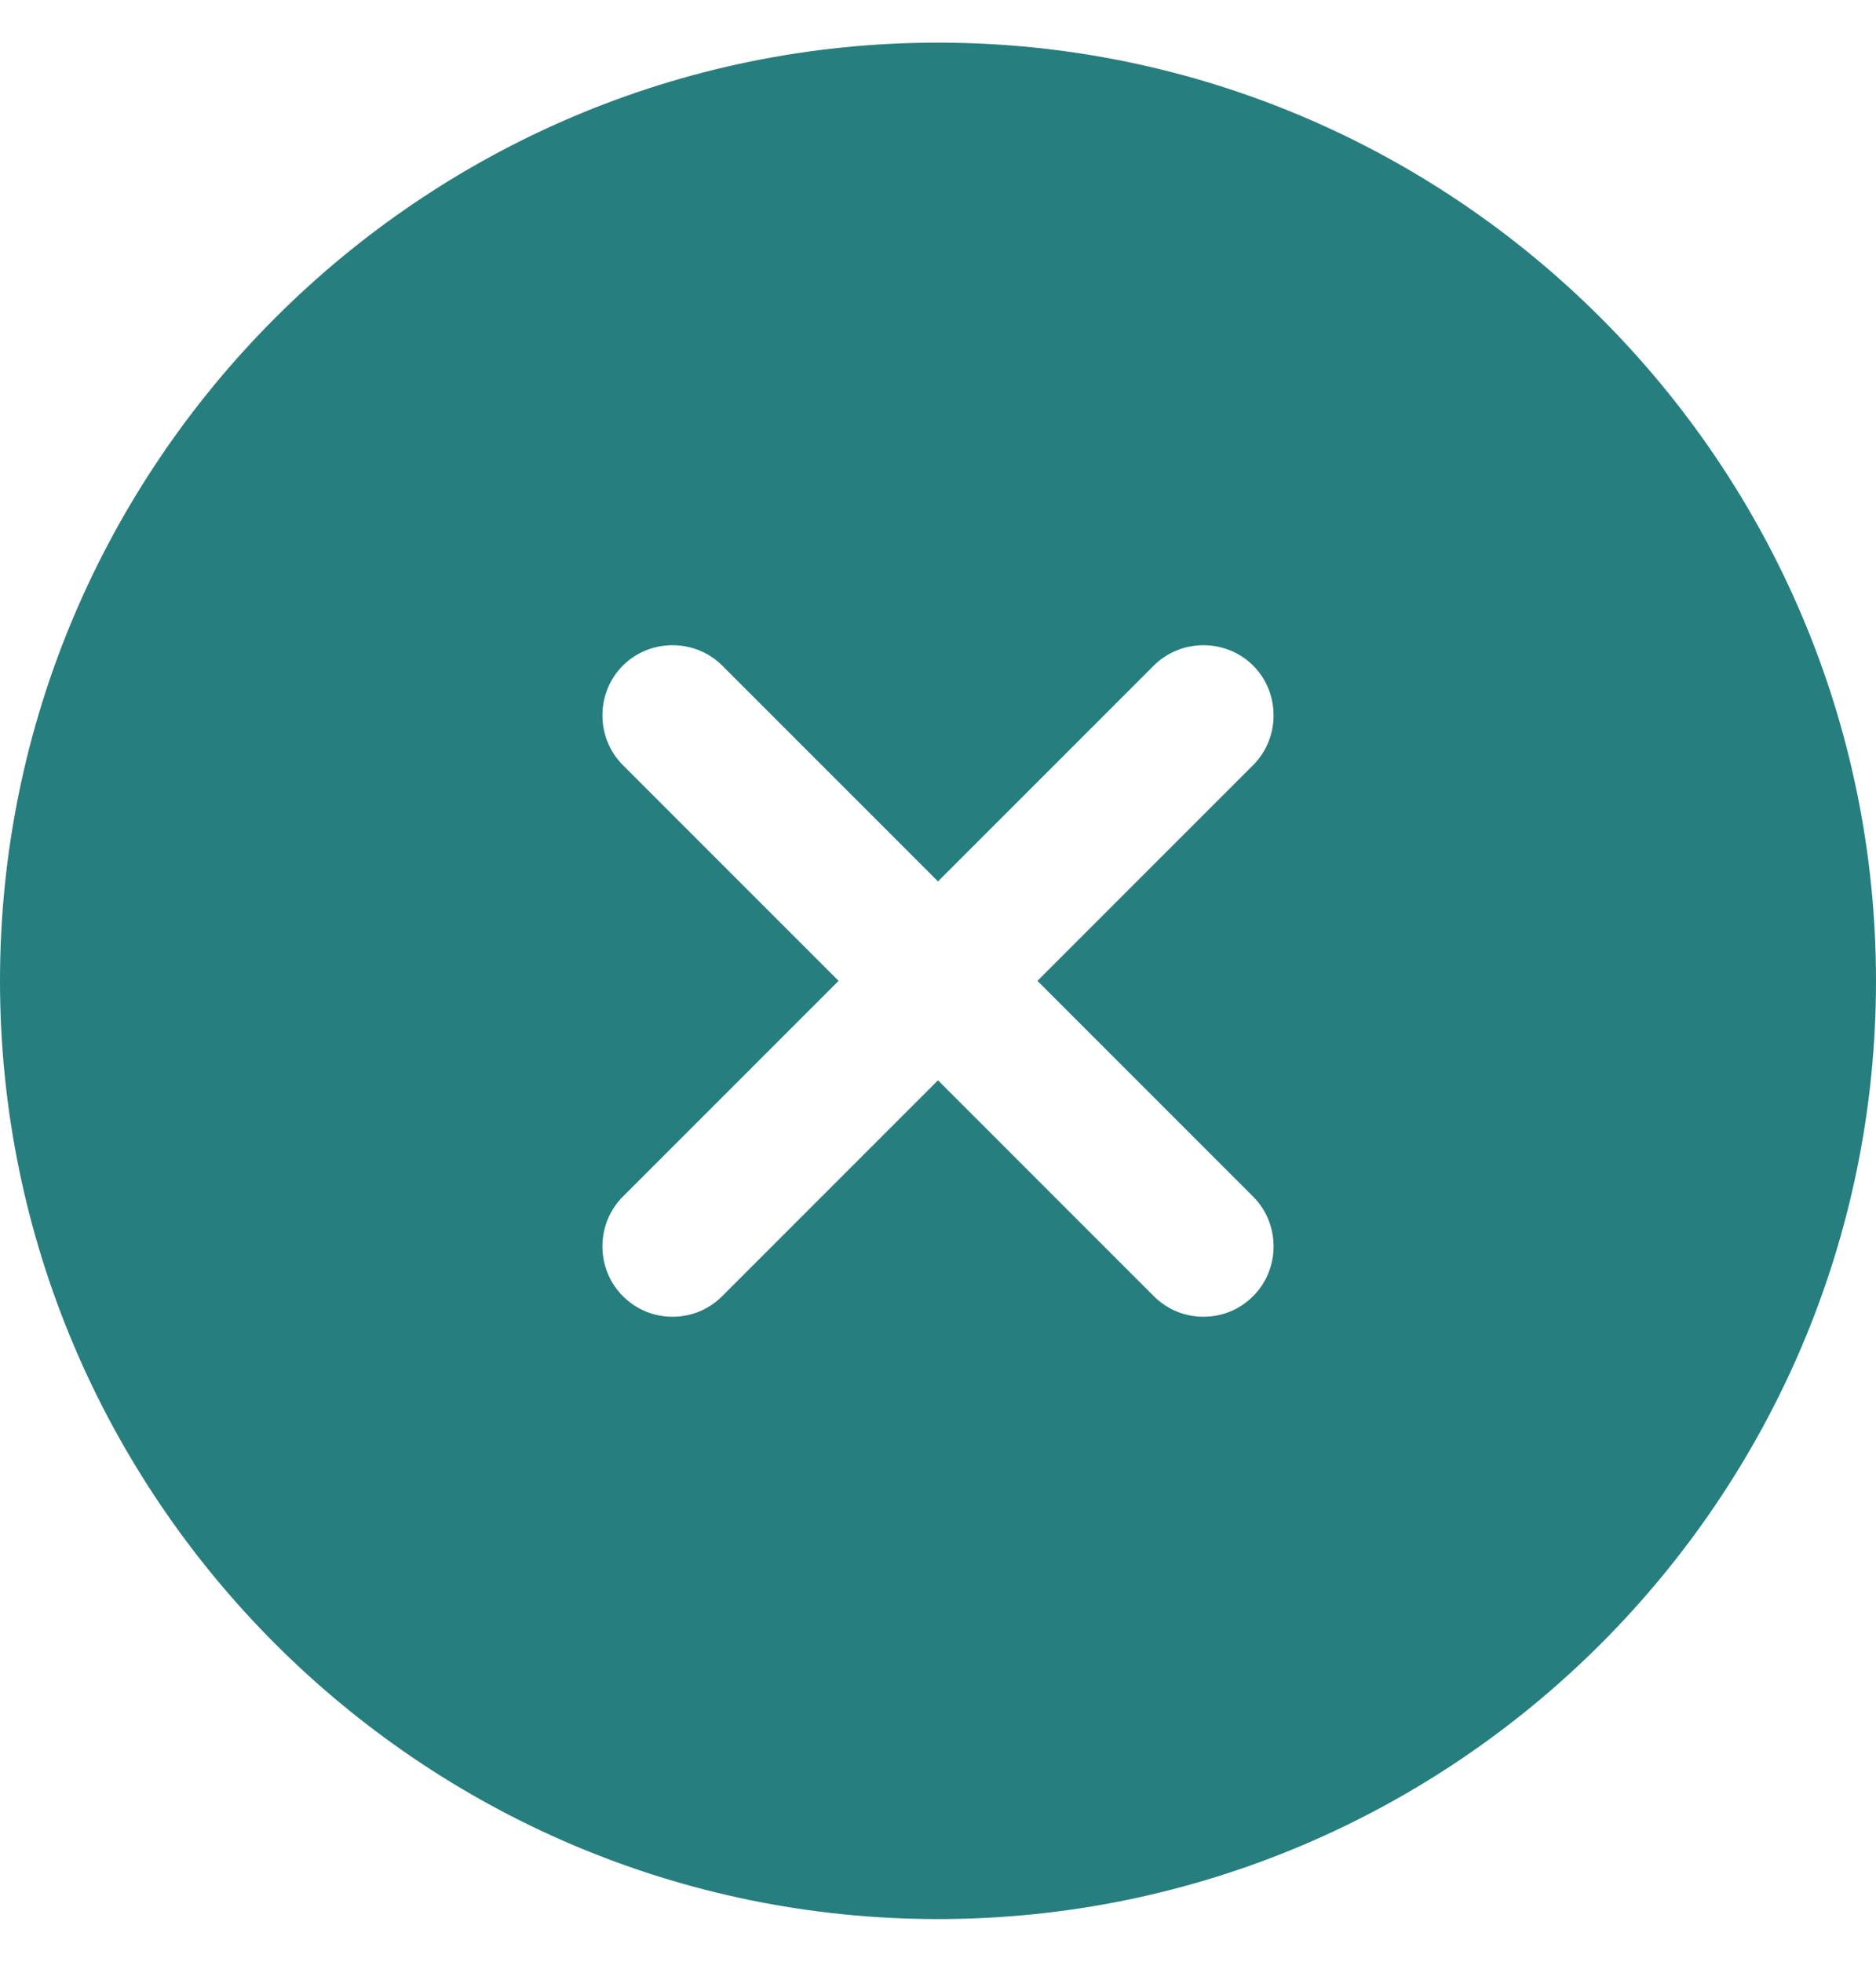 <svg width="22" height="23" viewBox="0 0 22 23" fill="none" xmlns="http://www.w3.org/2000/svg">
<path d="M11 0.5C4.939 0.5 0 5.439 0 11.5C0 17.561 4.939 22.5 11 22.5C17.061 22.5 22 17.561 22 11.5C22 5.439 17.061 0.5 11 0.5ZM14.696 14.03C15.015 14.349 15.015 14.877 14.696 15.196C14.531 15.361 14.322 15.438 14.113 15.438C13.904 15.438 13.695 15.361 13.53 15.196L11 12.666L8.47 15.196C8.305 15.361 8.096 15.438 7.887 15.438C7.678 15.438 7.469 15.361 7.304 15.196C6.985 14.877 6.985 14.349 7.304 14.03L9.834 11.5L7.304 8.97C6.985 8.651 6.985 8.123 7.304 7.804C7.623 7.485 8.151 7.485 8.47 7.804L11 10.334L13.53 7.804C13.849 7.485 14.377 7.485 14.696 7.804C15.015 8.123 15.015 8.651 14.696 8.97L12.166 11.5L14.696 14.03Z" fill="#277E7E"/>
</svg>
